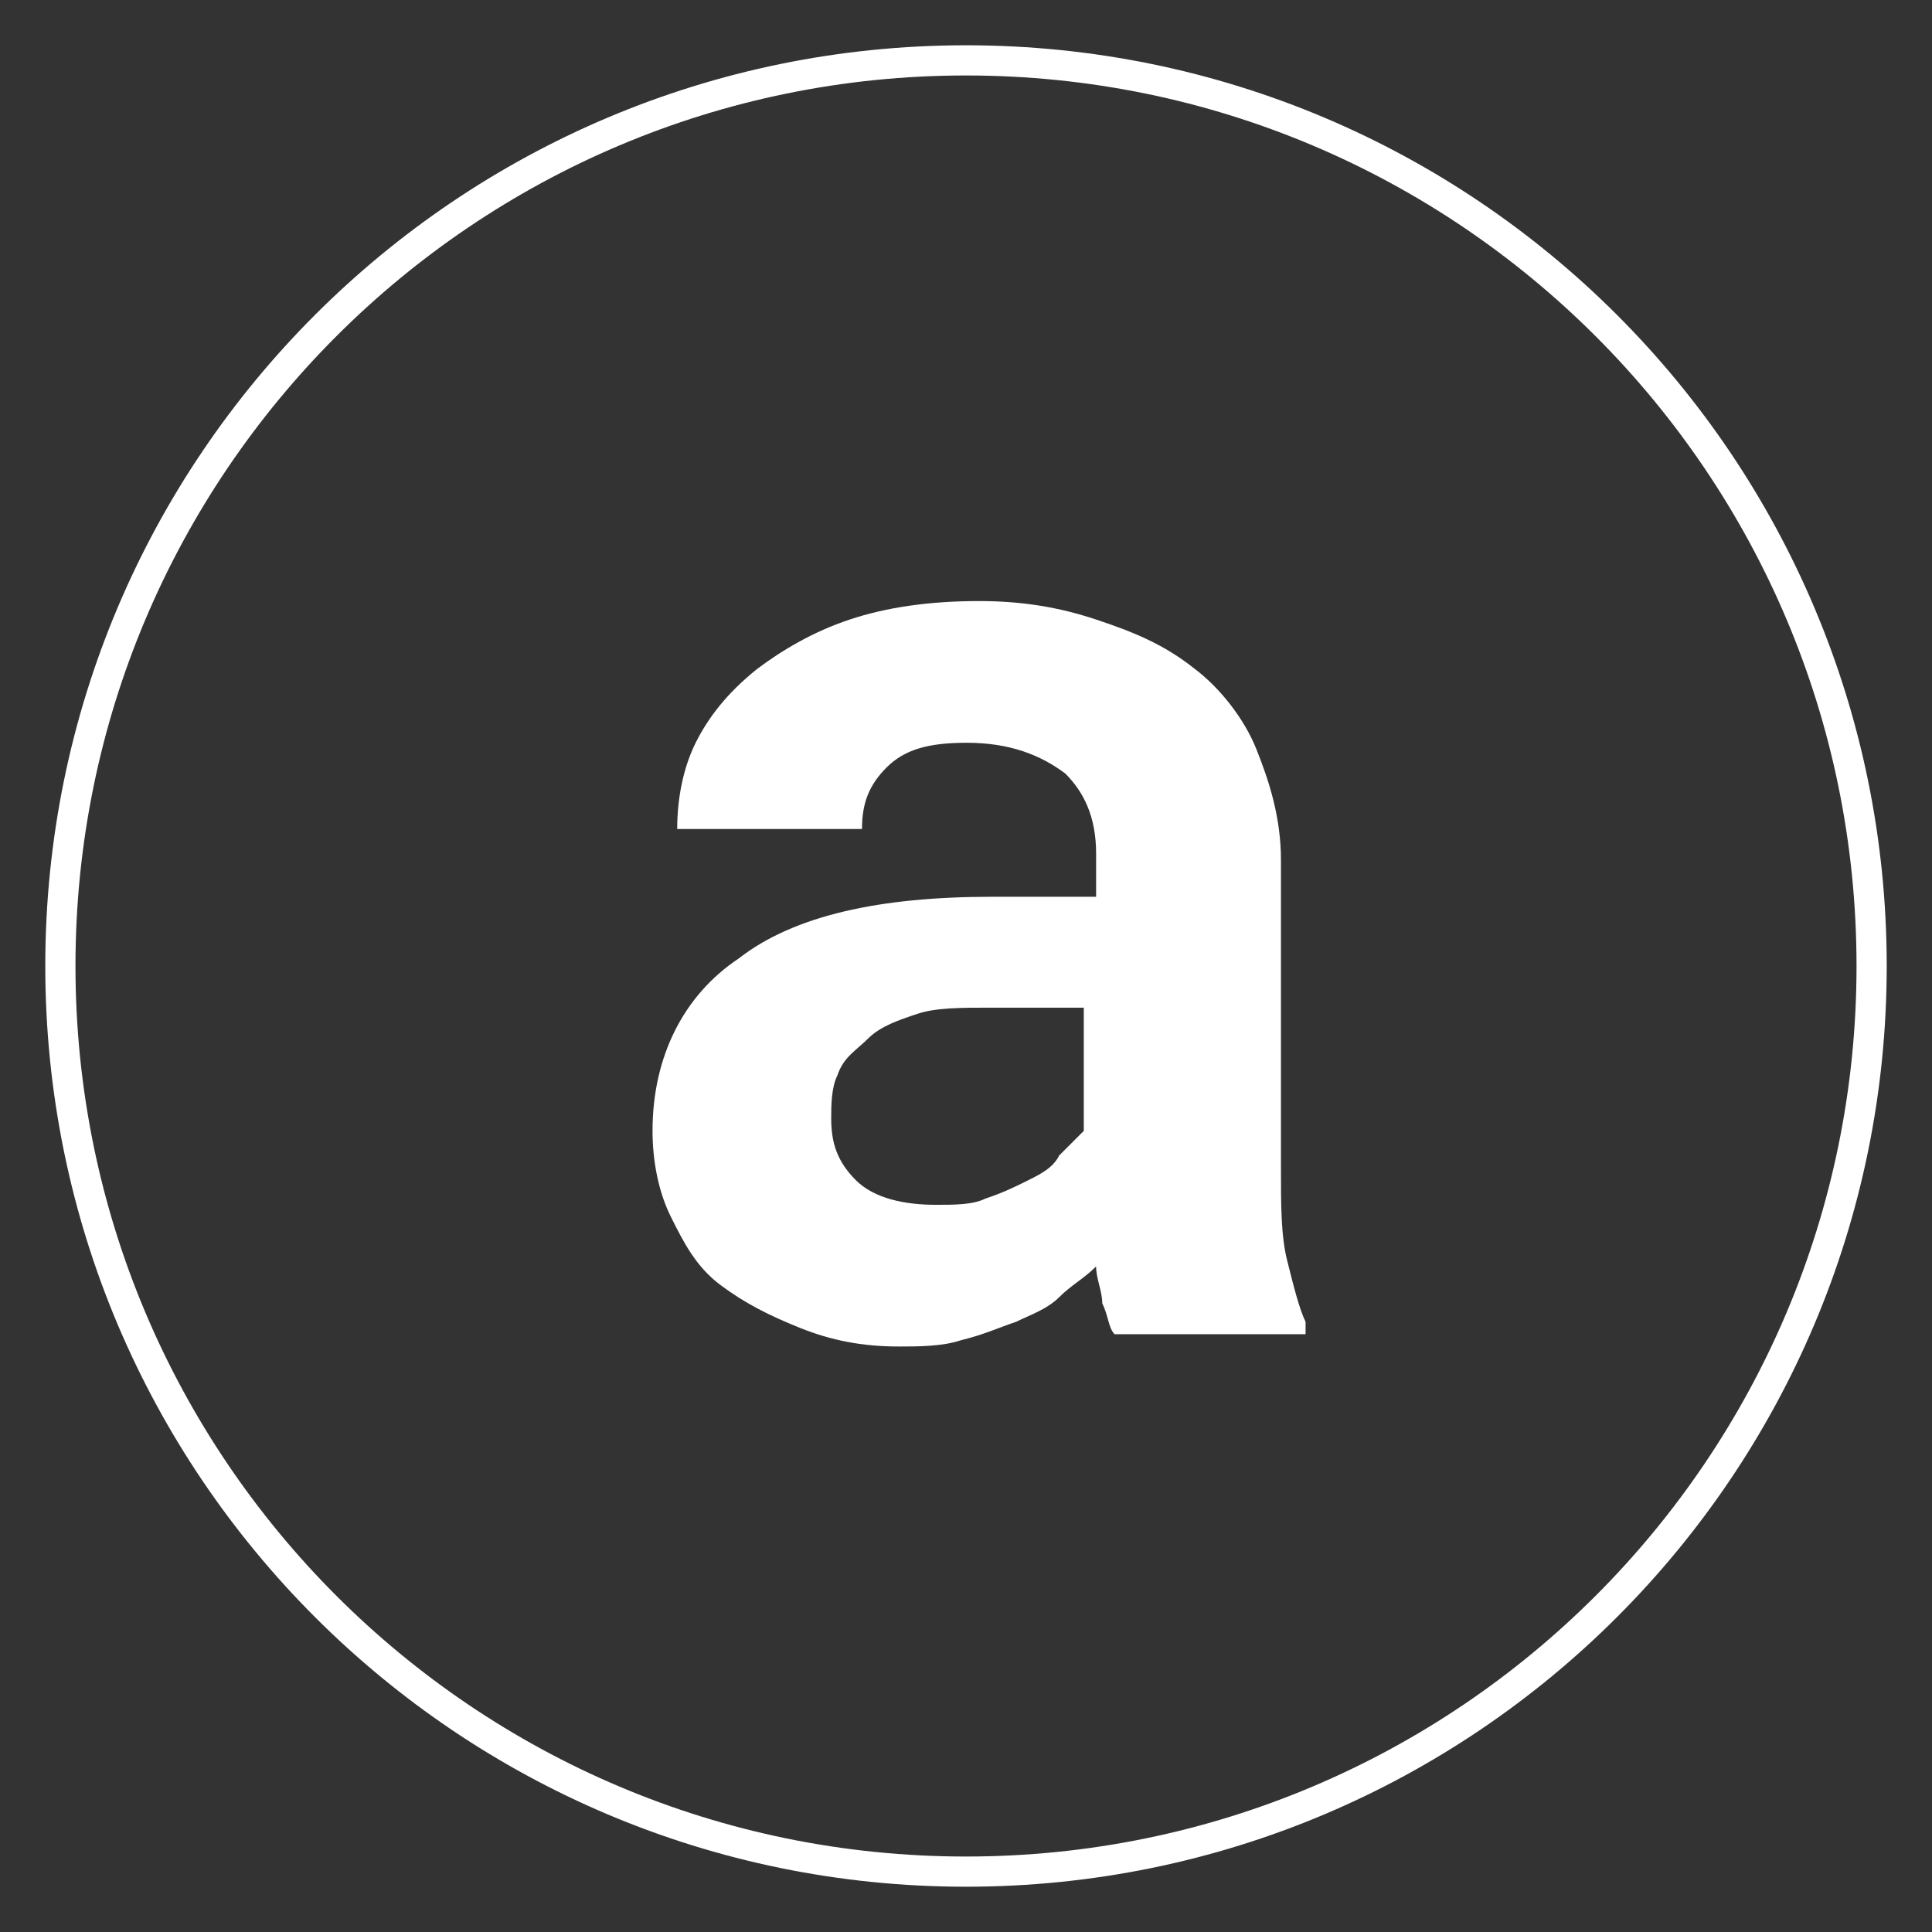 <svg
    width="64"
    height="64"
    viewBox="0 0 64 64"
    fill="none"
    xmlns="http://www.w3.org/2000/svg"
>
    <rect x="0" y="0" width="64" height="64" fill="#333333" stroke="none"/>
    <path
    d="M32 62C48.569 62 62 48.569 62 32C62 15.431 48.569 2 32 2C15.431 2 2 15.431 2 32C2 48.569 15.431 62 32 62Z"
    stroke="white"
    strokeWidth="2.5"
    />
    <path
    d="M36.922 44.197C36.718 43.993 36.718 43.584 36.514 43.176C36.514 42.768 36.31 42.36 36.31 41.952C35.902 42.36 35.494 42.564 35.086 42.972C34.678 43.38 34.065 43.584 33.657 43.788C33.045 43.993 32.637 44.197 31.82 44.401C31.208 44.605 30.392 44.605 29.78 44.605C28.555 44.605 27.535 44.401 26.514 43.993C25.494 43.584 24.678 43.176 23.861 42.564C23.045 41.952 22.637 41.136 22.229 40.319C21.82 39.503 21.616 38.482 21.616 37.462C21.616 35.013 22.637 32.972 24.474 31.748C26.31 30.319 29.167 29.707 32.841 29.707H36.31V28.278C36.31 27.054 35.902 26.238 35.29 25.625C34.474 25.013 33.453 24.605 32.025 24.605C30.8 24.605 29.984 24.809 29.371 25.421C28.759 26.034 28.555 26.646 28.555 27.462H22.433C22.433 26.442 22.637 25.421 23.045 24.605C23.453 23.789 24.065 22.972 25.086 22.156C25.902 21.544 26.922 20.931 28.147 20.523C29.371 20.115 30.8 19.911 32.433 19.911C33.861 19.911 35.086 20.115 36.31 20.523C37.535 20.931 38.555 21.34 39.575 22.156C40.392 22.768 41.208 23.789 41.616 24.809C42.025 25.829 42.433 27.054 42.433 28.482V38.687C42.433 39.911 42.433 40.931 42.637 41.748C42.841 42.564 43.045 43.38 43.249 43.788V44.197H36.922ZM31.004 39.911C31.616 39.911 32.229 39.911 32.637 39.707C33.249 39.503 33.657 39.299 34.065 39.095C34.474 38.891 34.882 38.687 35.086 38.278C35.29 38.074 35.698 37.666 35.902 37.462V33.38H32.841C31.82 33.38 31.004 33.38 30.392 33.584C29.78 33.788 29.167 33.993 28.759 34.401C28.351 34.809 27.943 35.013 27.739 35.625C27.535 36.033 27.535 36.646 27.535 37.054C27.535 37.87 27.739 38.482 28.351 39.095C28.963 39.707 29.984 39.911 31.004 39.911Z"
    fill="white"
    />
</svg>
